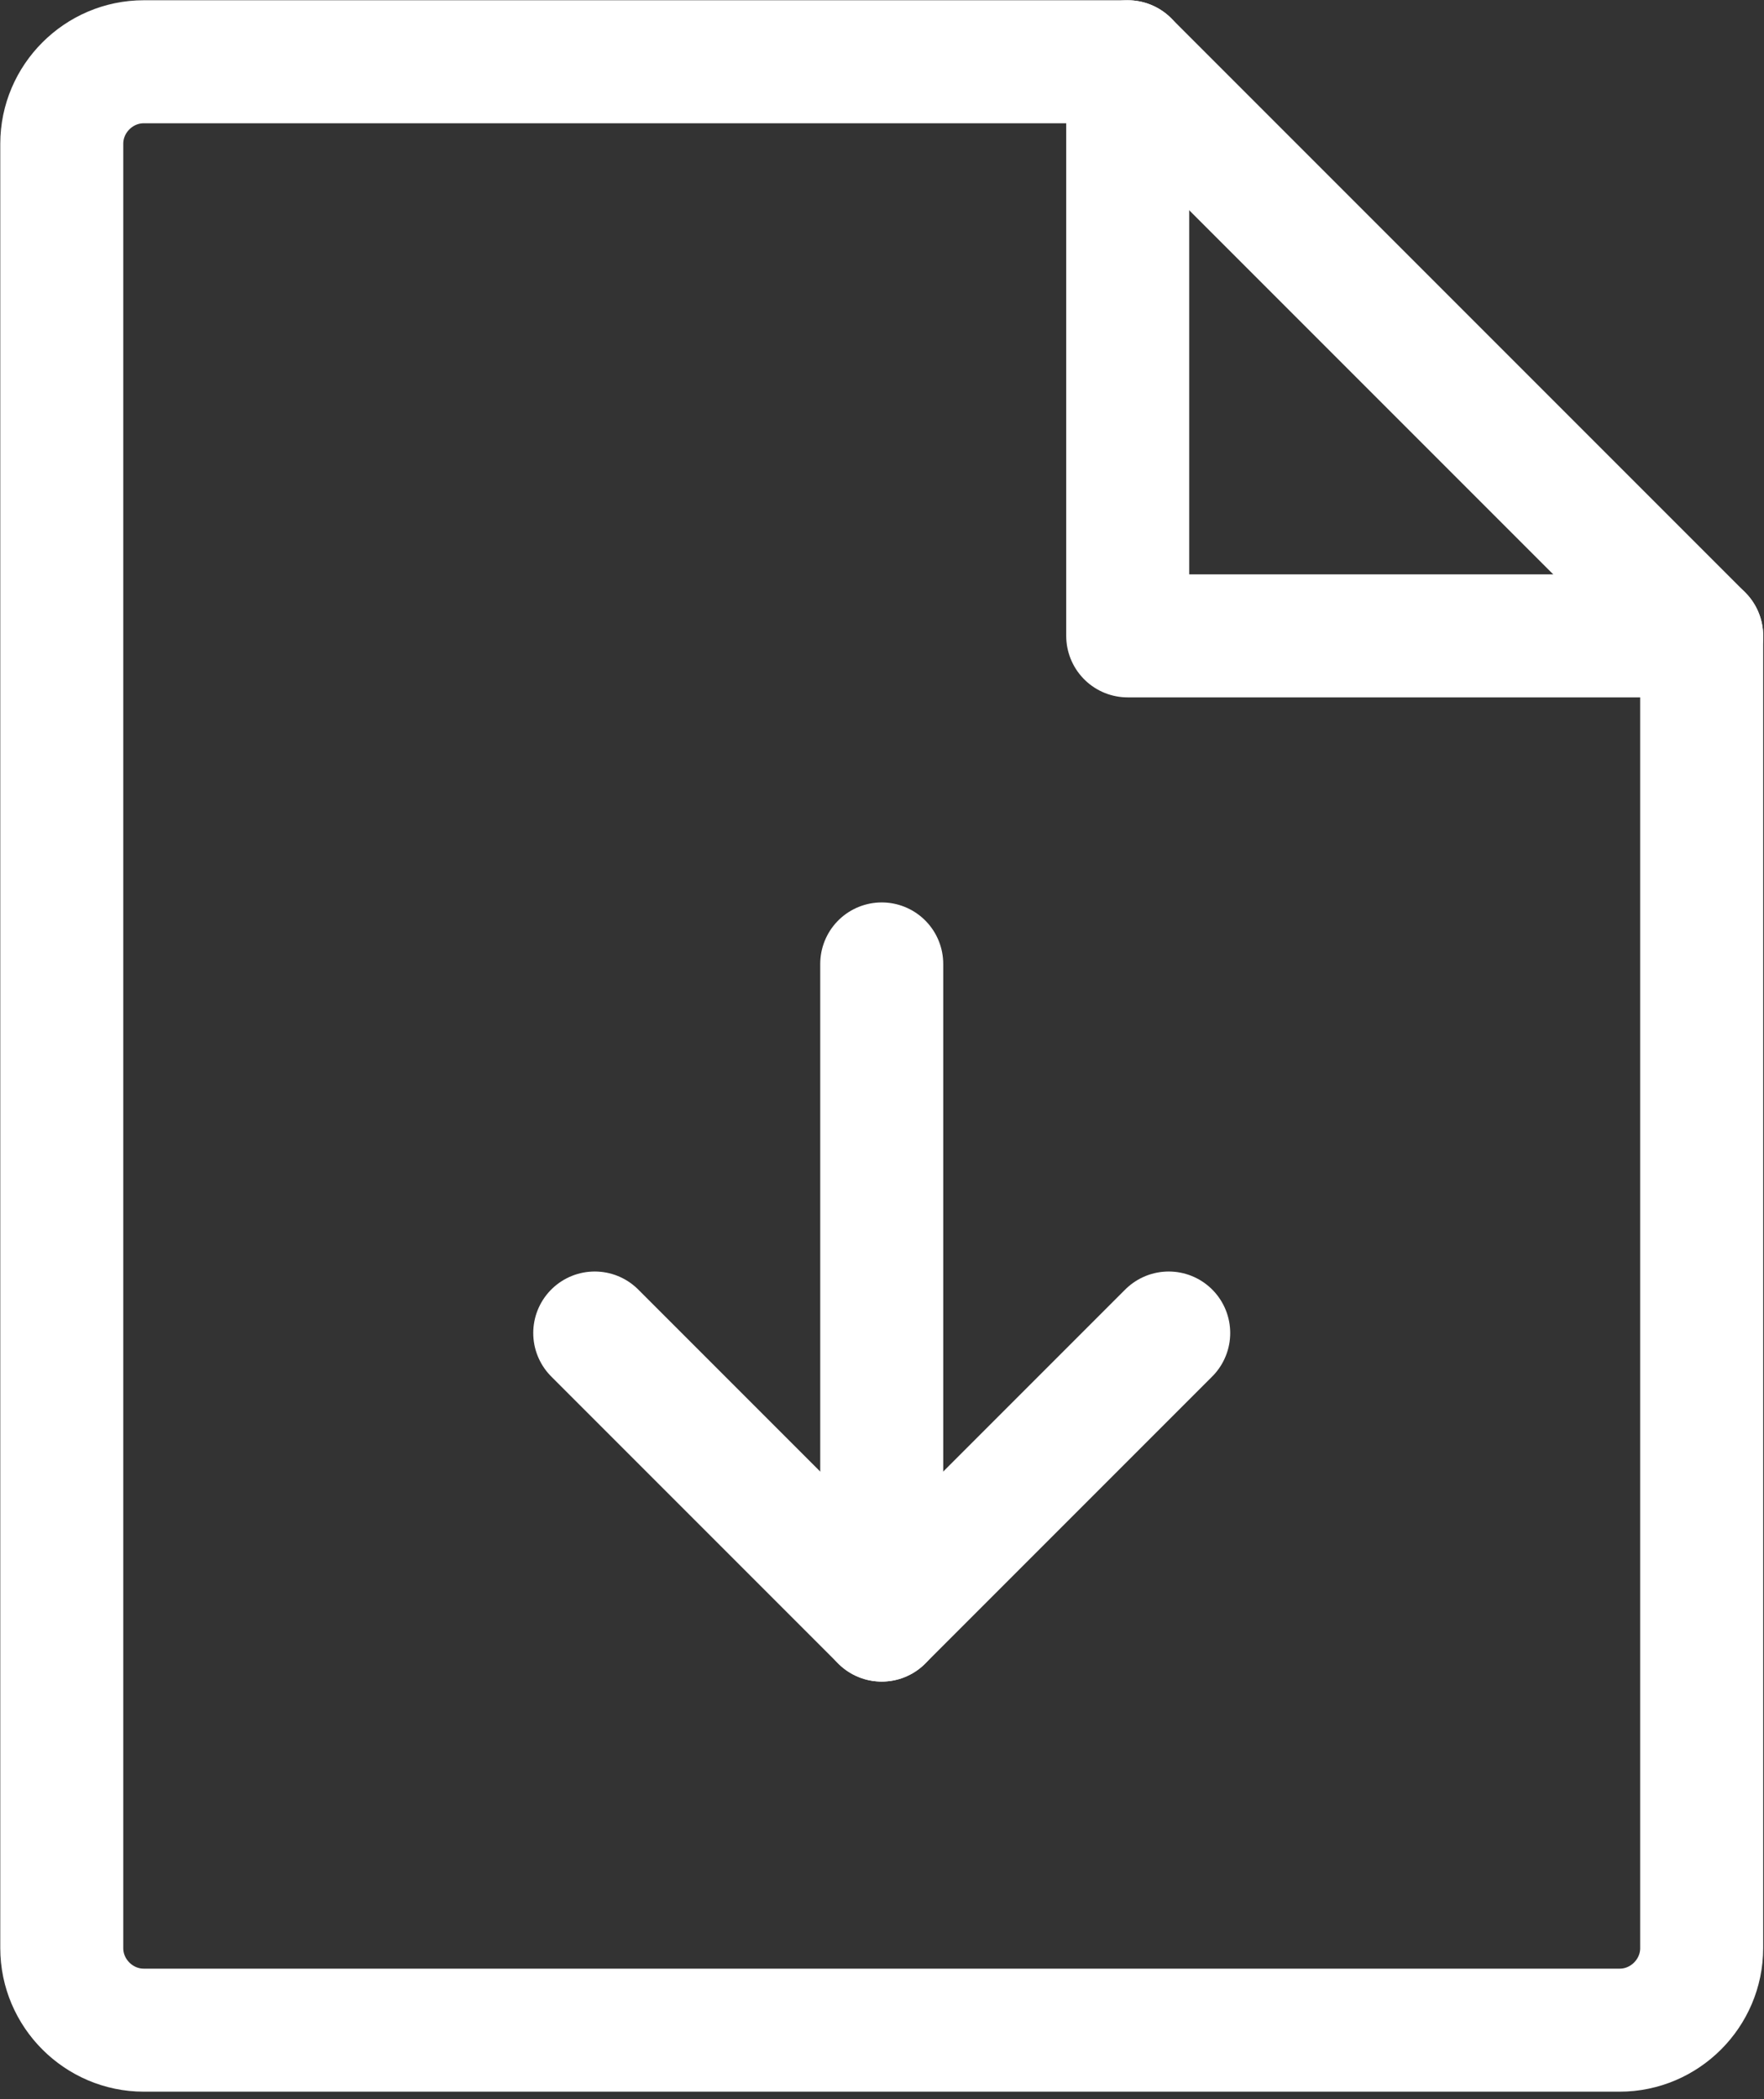 <?xml version="1.0" encoding="UTF-8" standalone="no"?>
<!DOCTYPE svg PUBLIC "-//W3C//DTD SVG 1.1//EN" "http://www.w3.org/Graphics/SVG/1.1/DTD/svg11.dtd">
<svg width="100%" height="100%" viewBox="0 0 58 69" version="1.1" xmlns="http://www.w3.org/2000/svg" xmlns:xlink="http://www.w3.org/1999/xlink" xml:space="preserve" xmlns:serif="http://www.serif.com/" style="fill-rule:evenodd;clip-rule:evenodd;stroke-linecap:round;stroke-linejoin:round;">
    <rect x="0" y="0" width="58" height="69" fill="#333333" stroke="none"/>
    <g transform="matrix(1,0,0,1,-633.413,-3641.4)">
        <g transform="matrix(1,0,0,1,81.814,266.156)">
            <g transform="matrix(0.337,0,0,0.337,537.454,3366.49)">
                <path d="M200,224L56,224C51.611,224 48,220.389 48,216L48,40C48,35.611 51.611,32 56,32L152,32L208,88L208,216C208,220.389 204.389,224 200,224Z" style="fill:none;fill-rule:nonzero;stroke:white;stroke-width:12px;"/>
            </g>
            <g transform="matrix(0.337,0,0,0.337,537.454,3366.49)">
                <path d="M152,32L152,88L208,88" style="fill:none;fill-rule:nonzero;stroke:white;stroke-width:12px;"/>
            </g>
            <g transform="matrix(0.337,0,0,0.337,537.454,3366.49)">
                <path d="M100,156L128,184L156,156" style="fill:none;fill-rule:nonzero;stroke:white;stroke-width:12px;"/>
            </g>
            <g transform="matrix(0.337,0,0,0.337,537.454,3366.49)">
                <path d="M128,120L128,184" style="fill:none;fill-rule:nonzero;stroke:white;stroke-width:12px;"/>
            </g>
        </g>
    </g>
</svg>
